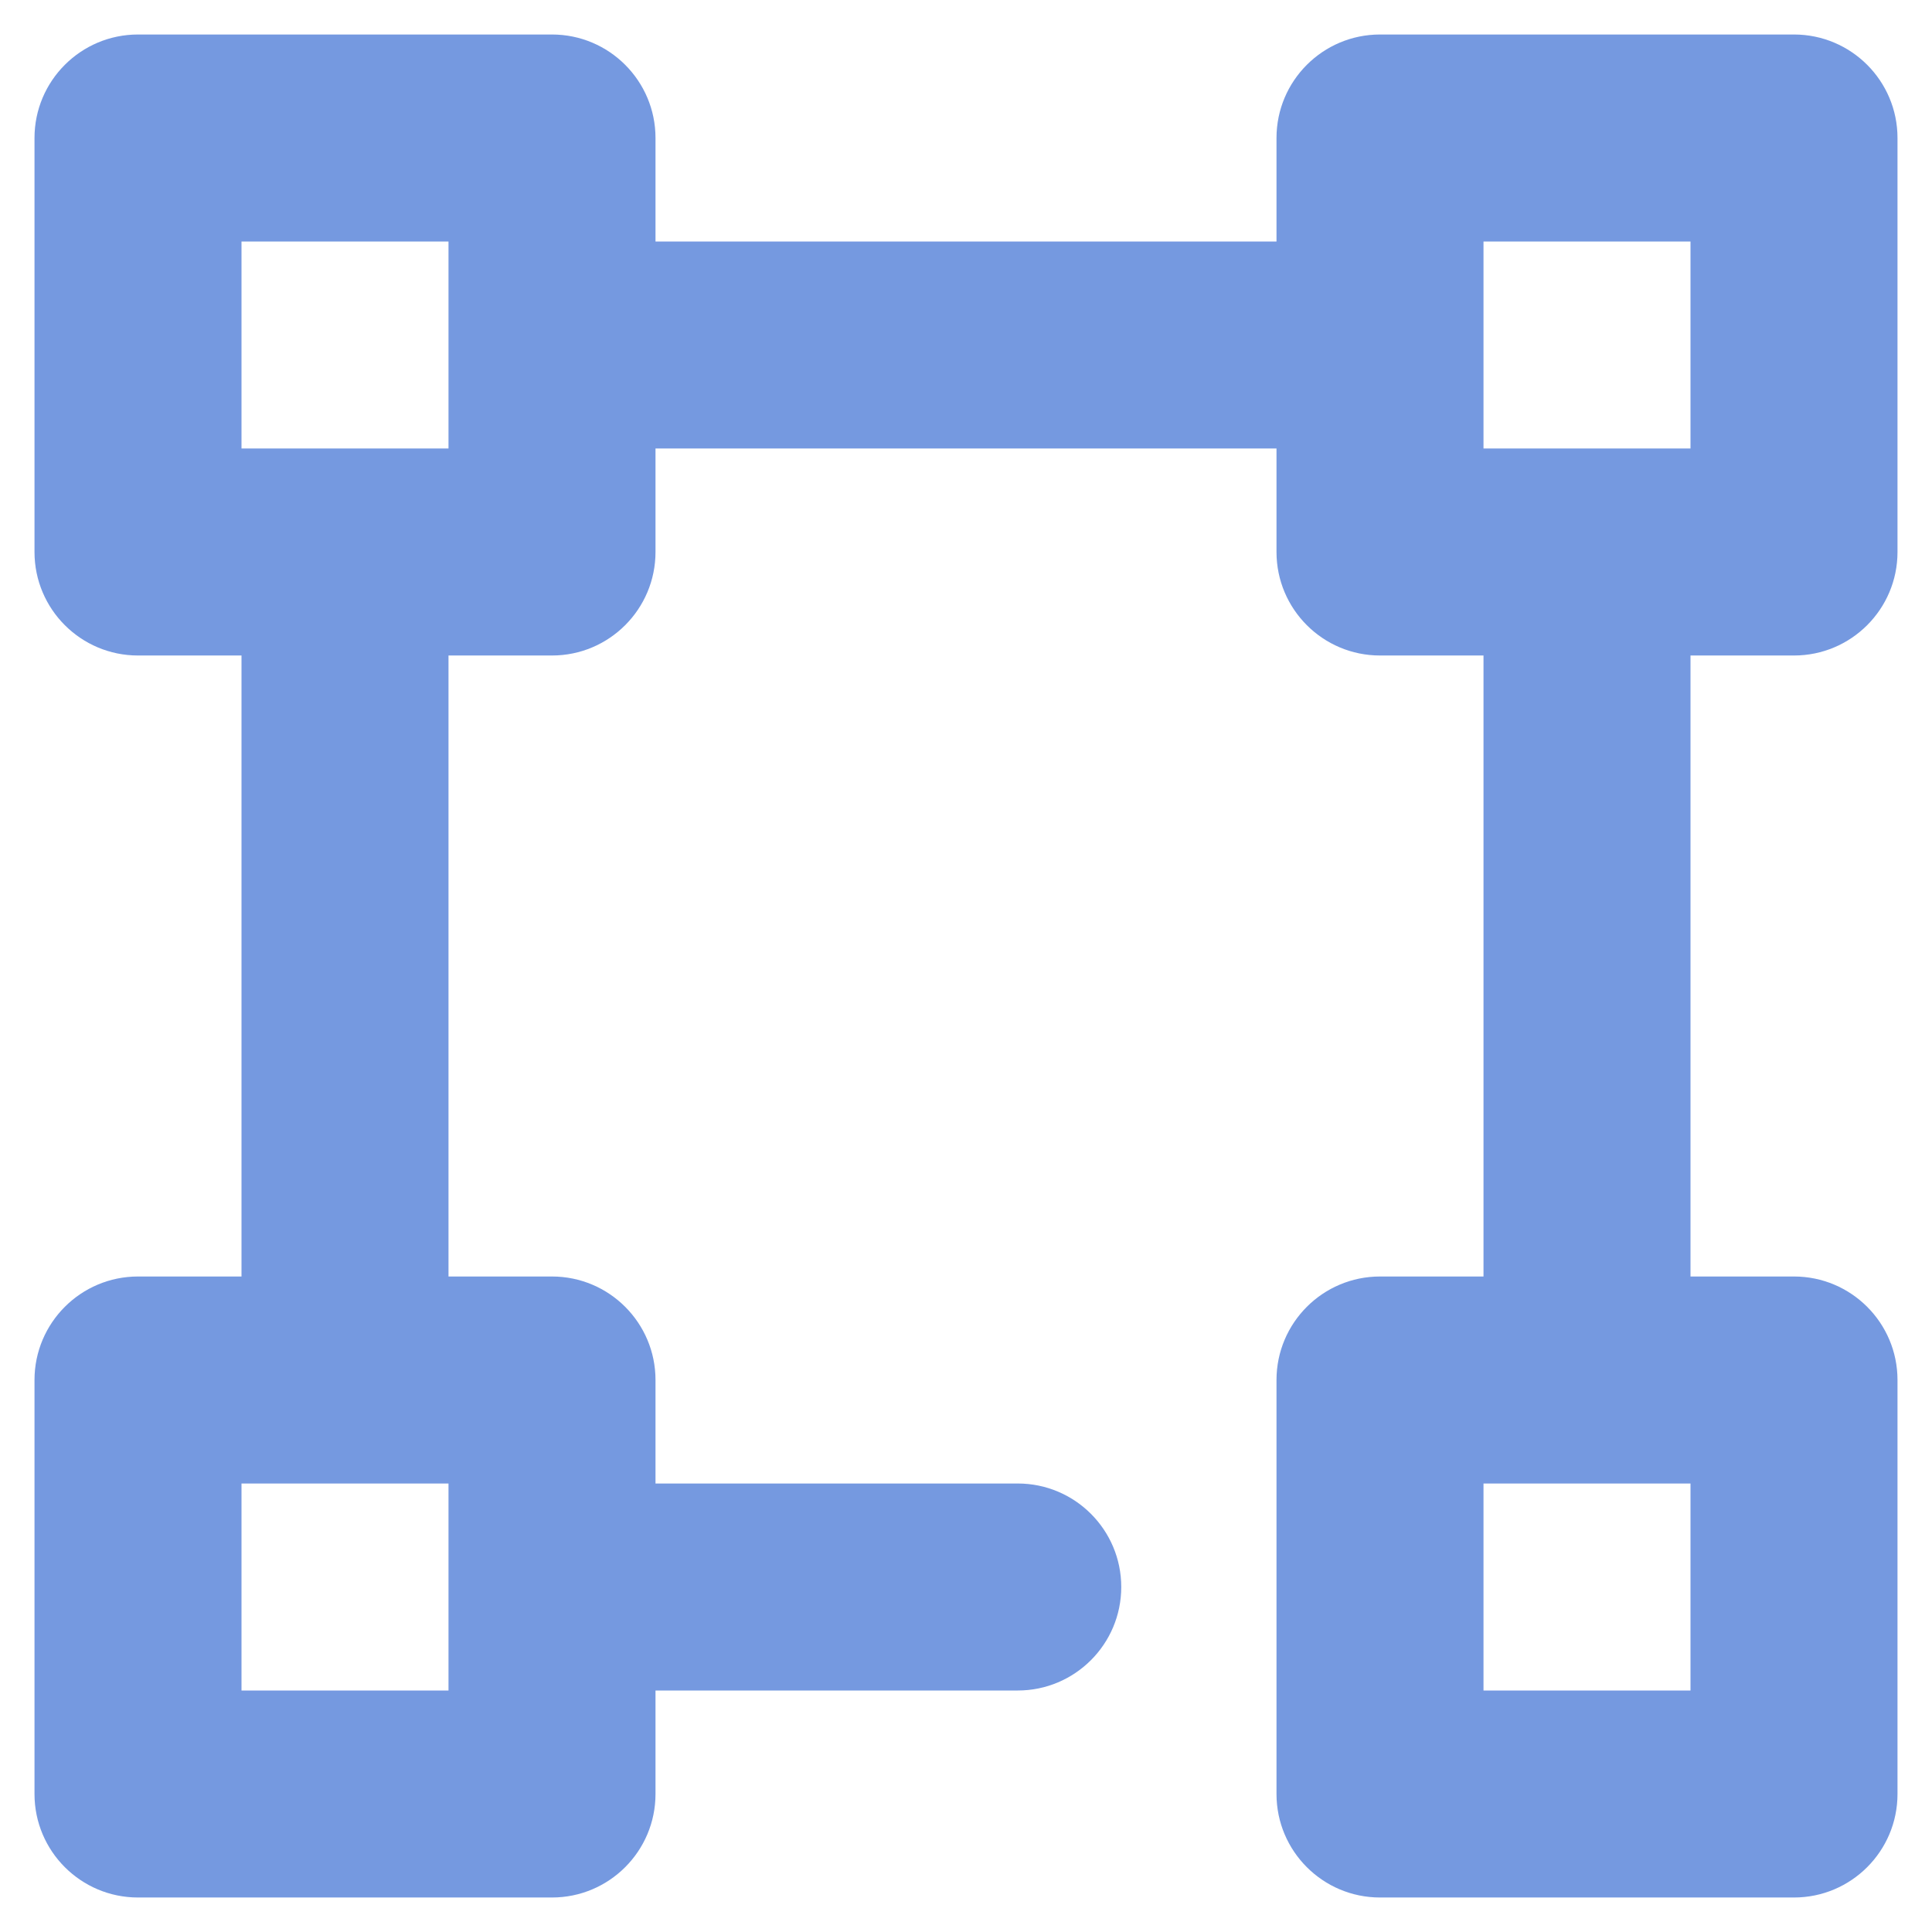 <?xml version="1.0" encoding="UTF-8"?>
<svg width="28px" height="28px" viewBox="0 0 28 28" version="1.1" xmlns="http://www.w3.org/2000/svg" xmlns:xlink="http://www.w3.org/1999/xlink">
  <g id="Homepage-V2-🏗️" stroke="none" stroke-width="1" fill="none" fill-rule="evenodd">
    <g id="Homepage" transform="translate(-228, -904)">
      <g id="content" transform="translate(-38.388, 0)">
        <g id="numbers" transform="translate(138.388, 860)">
          <g id="values-+-lines" transform="translate(47, 40)">
            <g id="outlined/content/vector" transform="translate(77, 0)">
              <rect id="boundary" x="0" y="0" width="36" height="36"></rect>
              <path d="M13.5,25.5 L18.75,25.5 C19.578,25.5 20.25,26.172 20.25,27 C20.25,27.828 19.578,28.5 18.75,28.5 L13.5,28.5 L13.5,30 C13.5,30.828 12.828,31.5 12,31.5 L6,31.5 C5.172,31.5 4.5,30.828 4.5,30 L4.5,24 C4.5,23.172 5.172,22.5 6,22.5 L7.5,22.5 L7.5,13.5 L6,13.5 C5.172,13.5 4.5,12.828 4.5,12 L4.5,6 C4.5,5.172 5.172,4.5 6,4.5 L12,4.5 C12.828,4.5 13.5,5.172 13.5,6 L13.5,7.5 L22.5,7.5 L22.5,6 C22.5,5.172 23.172,4.5 24,4.5 L30,4.5 C30.828,4.5 31.5,5.172 31.5,6 L31.5,12 C31.5,12.828 30.828,13.5 30,13.5 L28.5,13.5 L28.5,22.5 L30,22.5 C30.828,22.5 31.5,23.172 31.5,24 L31.5,30 C31.5,30.828 30.828,31.5 30,31.5 L24,31.5 C23.172,31.5 22.5,30.828 22.5,30 L22.5,24 C22.5,23.172 23.172,22.5 24,22.5 L25.5,22.5 L25.5,13.5 L24,13.5 C23.172,13.5 22.5,12.828 22.5,12 L22.5,10.5 L13.5,10.5 L13.5,12 C13.5,12.828 12.828,13.5 12,13.5 L10.5,13.5 L10.5,22.5 L12,22.5 C12.828,22.5 13.5,23.172 13.5,24 L13.5,25.5 L13.5,25.5 Z M7.5,7.5 L7.5,10.5 L10.5,10.5 L10.5,7.5 L7.5,7.5 Z M25.5,7.5 L25.5,10.5 L28.5,10.5 L28.5,7.5 L25.5,7.5 Z M25.5,25.5 L25.5,28.5 L28.5,28.5 L28.5,25.5 L25.5,25.5 Z M7.5,25.5 L7.5,28.5 L10.5,28.5 L10.5,25.5 L7.5,25.5 Z" id="vector" fill="#7599E0"></path>
            </g>
          </g>
        </g>
      </g>
    </g>
  </g>
</svg>
